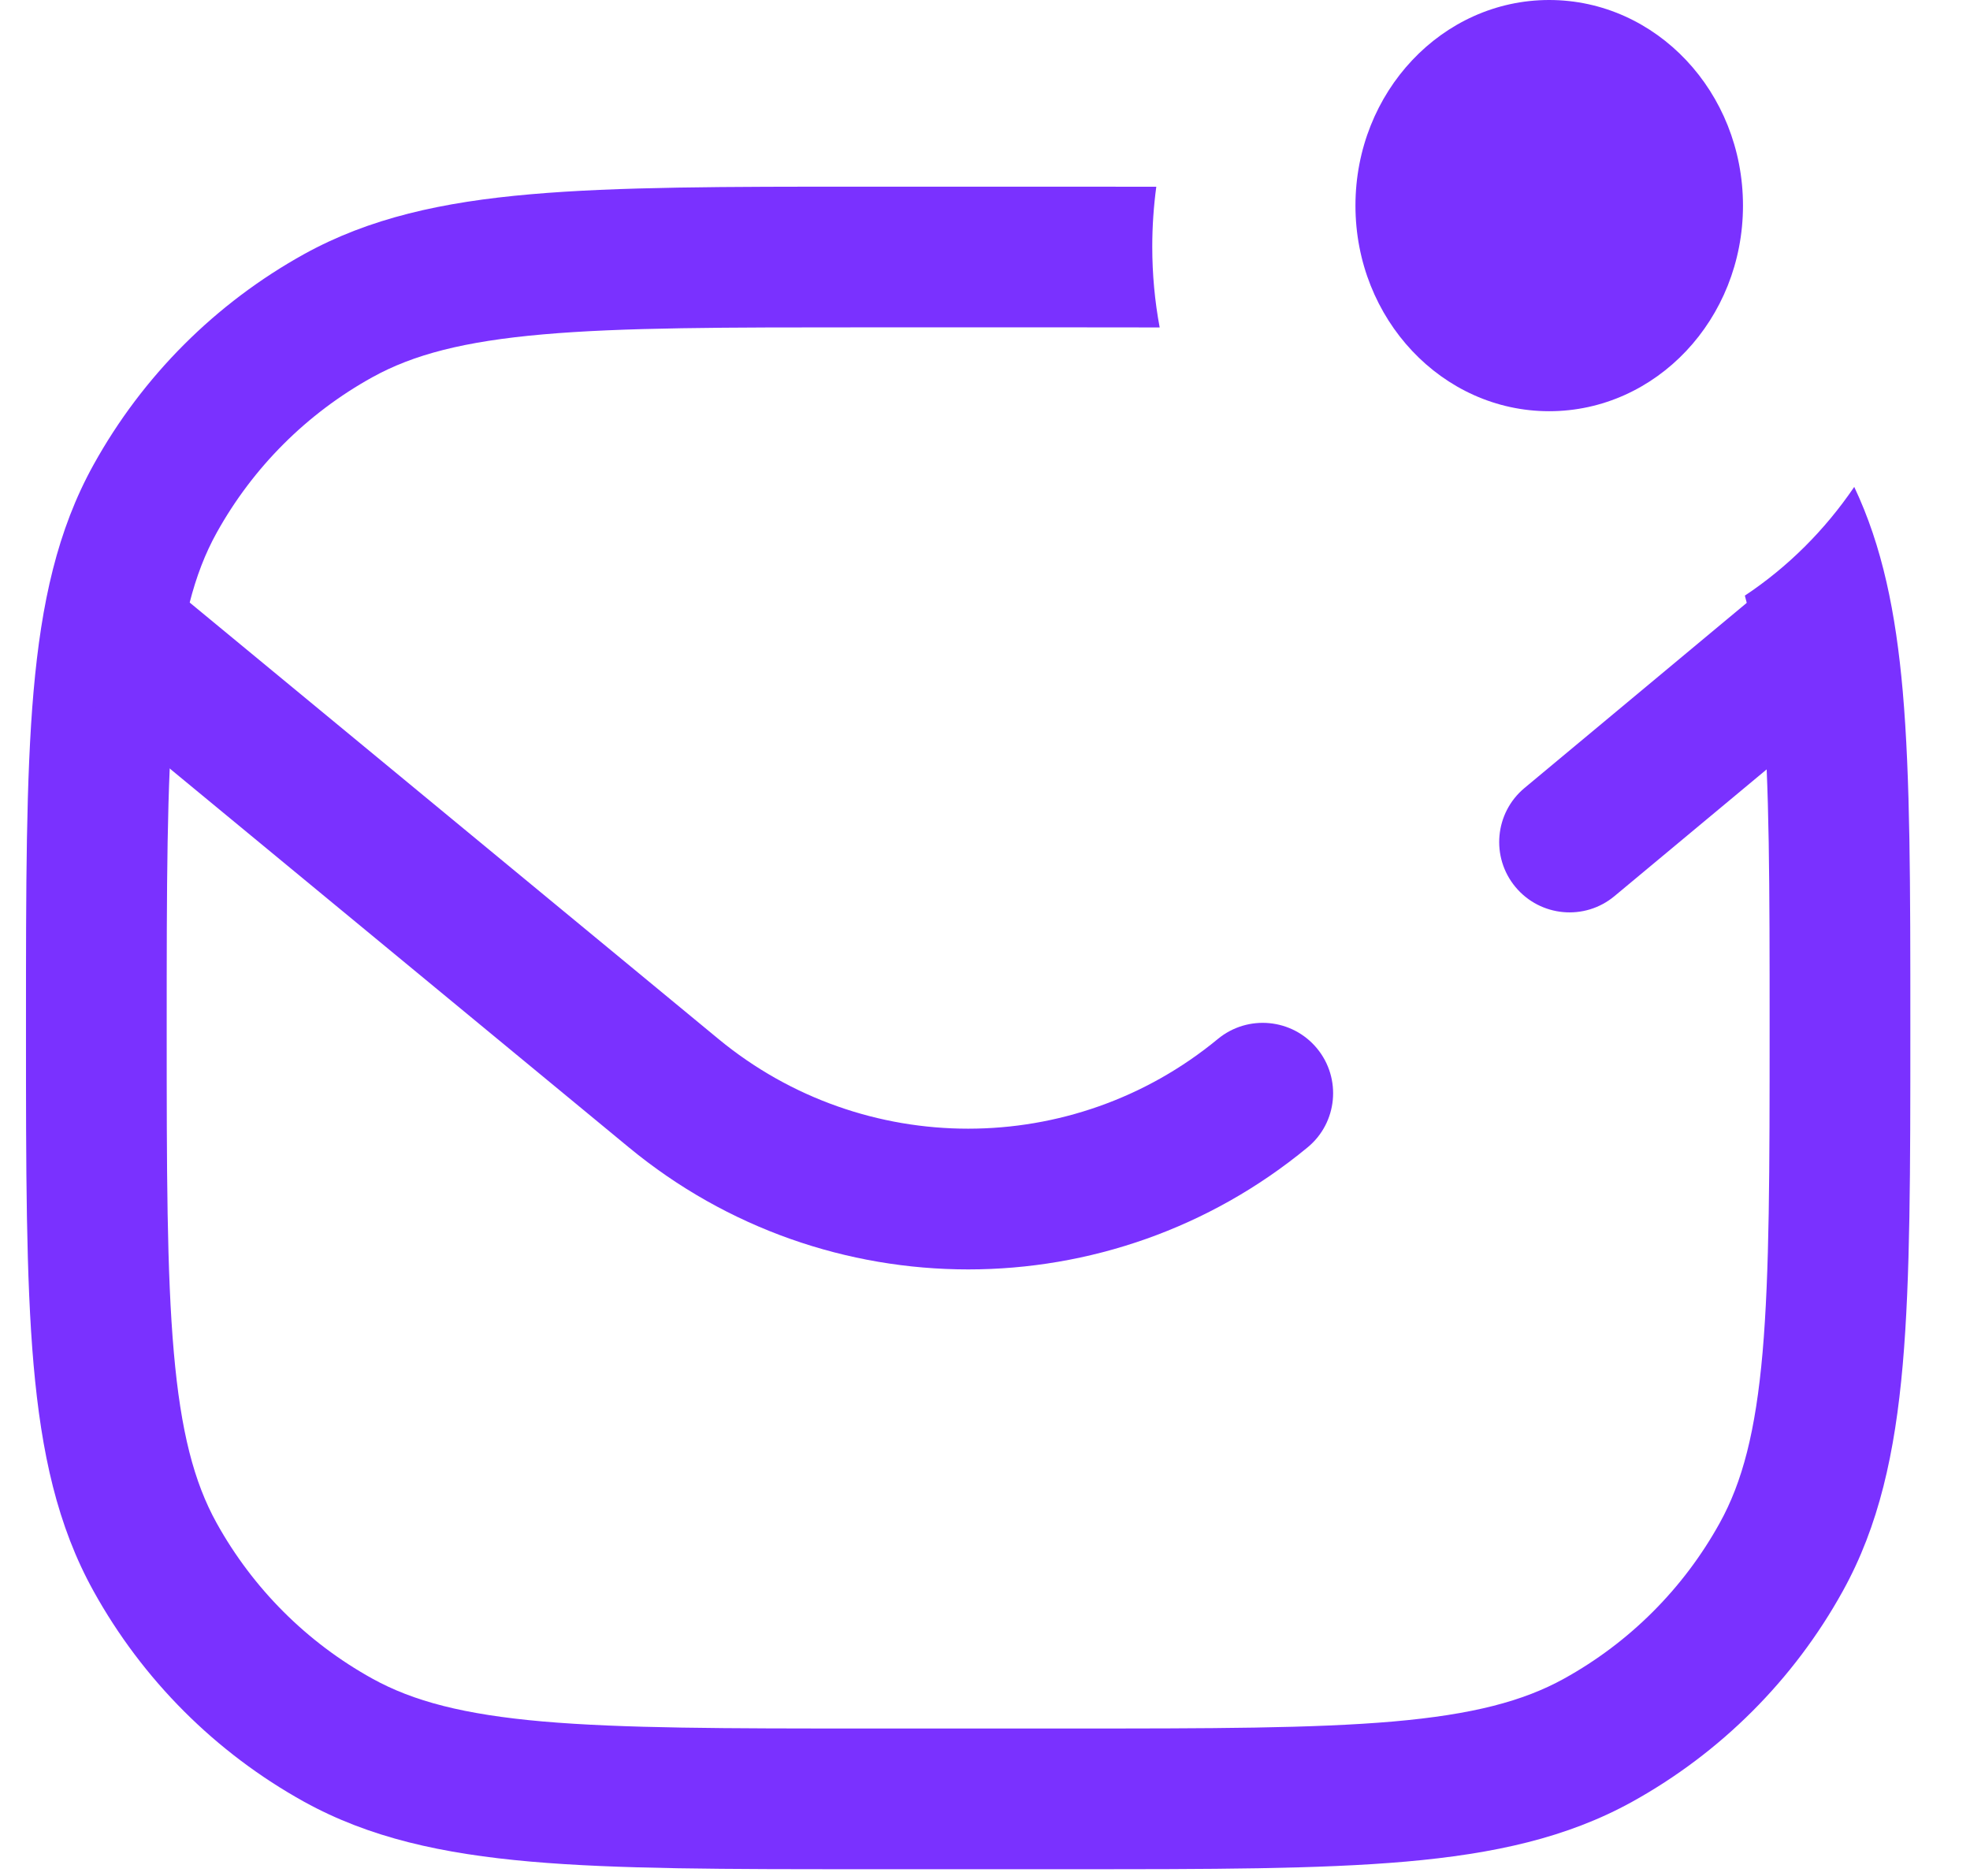 <svg width="21" height="20" viewBox="0 0 21 20" fill="none" xmlns="http://www.w3.org/2000/svg">
<path fill-rule="evenodd" clip-rule="evenodd" d="M19.766 5.191C20.066 5.825 20.209 6.531 20.283 7.369C20.364 8.295 20.364 9.45 20.364 10.923V10.959V10.995C20.364 12.468 20.364 13.623 20.283 14.549C20.2 15.492 20.029 16.268 19.644 16.963C19.122 17.908 18.343 18.686 17.399 19.209C16.704 19.593 15.928 19.764 14.985 19.847C14.059 19.928 12.904 19.928 11.431 19.928H11.395H9.247H9.21C7.737 19.928 6.582 19.928 5.657 19.847C4.713 19.764 3.937 19.593 3.242 19.209C2.298 18.686 1.52 17.908 0.997 16.963C0.612 16.268 0.441 15.492 0.358 14.549C0.277 13.623 0.277 12.468 0.277 10.995L0.277 10.959L0.277 10.923C0.277 9.45 0.277 8.295 0.358 7.369C0.441 6.426 0.612 5.65 0.997 4.955C1.52 4.01 2.298 3.232 3.242 2.709C3.937 2.325 4.713 2.153 5.657 2.071C6.582 1.99 7.737 1.99 9.21 1.99H9.247H11.395H11.431C11.743 1.99 12.042 1.99 12.326 1.991C12.298 2.199 12.283 2.413 12.283 2.63C12.283 2.925 12.31 3.212 12.362 3.491C12.06 3.49 11.739 3.49 11.395 3.49H9.247C7.73 3.49 6.64 3.49 5.787 3.565C4.944 3.639 4.404 3.781 3.969 4.022C3.271 4.408 2.696 4.983 2.309 5.681C2.068 6.116 1.927 6.657 1.853 7.5C1.778 8.353 1.777 9.442 1.777 10.959C1.777 12.476 1.778 13.565 1.853 14.418C1.927 15.261 2.068 15.802 2.309 16.237C2.696 16.935 3.271 17.51 3.969 17.896C4.404 18.137 4.944 18.279 5.787 18.353C6.64 18.427 7.73 18.428 9.247 18.428H11.395C12.912 18.428 14.001 18.427 14.854 18.353C15.697 18.279 16.238 18.137 16.673 17.896C17.371 17.51 17.946 16.935 18.332 16.237C18.573 15.802 18.715 15.261 18.789 14.418C18.863 13.565 18.864 12.476 18.864 10.959C18.864 9.442 18.863 8.353 18.789 7.5C18.748 7.036 18.687 6.663 18.6 6.35C19.056 6.047 19.452 5.653 19.766 5.191Z" fill="#7A31FF"/>
<path d="M16.251 8.401C15.933 8.666 15.89 9.139 16.155 9.457C16.42 9.775 16.893 9.819 17.211 9.553L16.251 8.401ZM13.938 12.233C14.258 11.97 14.303 11.497 14.039 11.177C13.775 10.858 13.303 10.813 12.983 11.076L13.938 12.233ZM7.181 11.655L6.704 12.233L7.181 11.655ZM0.55 7.154L6.704 12.233L7.659 11.077L1.505 5.997L0.55 7.154ZM17.211 9.553L20.094 7.152L19.134 5.999L16.251 8.401L17.211 9.553ZM6.704 12.233C8.804 13.967 11.838 13.967 13.938 12.233L12.983 11.076C11.438 12.352 9.204 12.352 7.659 11.077L6.704 12.233Z" fill="#7A31FF"/>
<path d="M18.58 2.192C18.58 3.402 17.655 4.384 16.514 4.384C15.374 4.384 14.449 3.402 14.449 2.192C14.449 0.981 15.374 0 16.514 0C17.655 0 18.58 0.981 18.58 2.192Z" fill="#7A31FF"/>
</svg>
